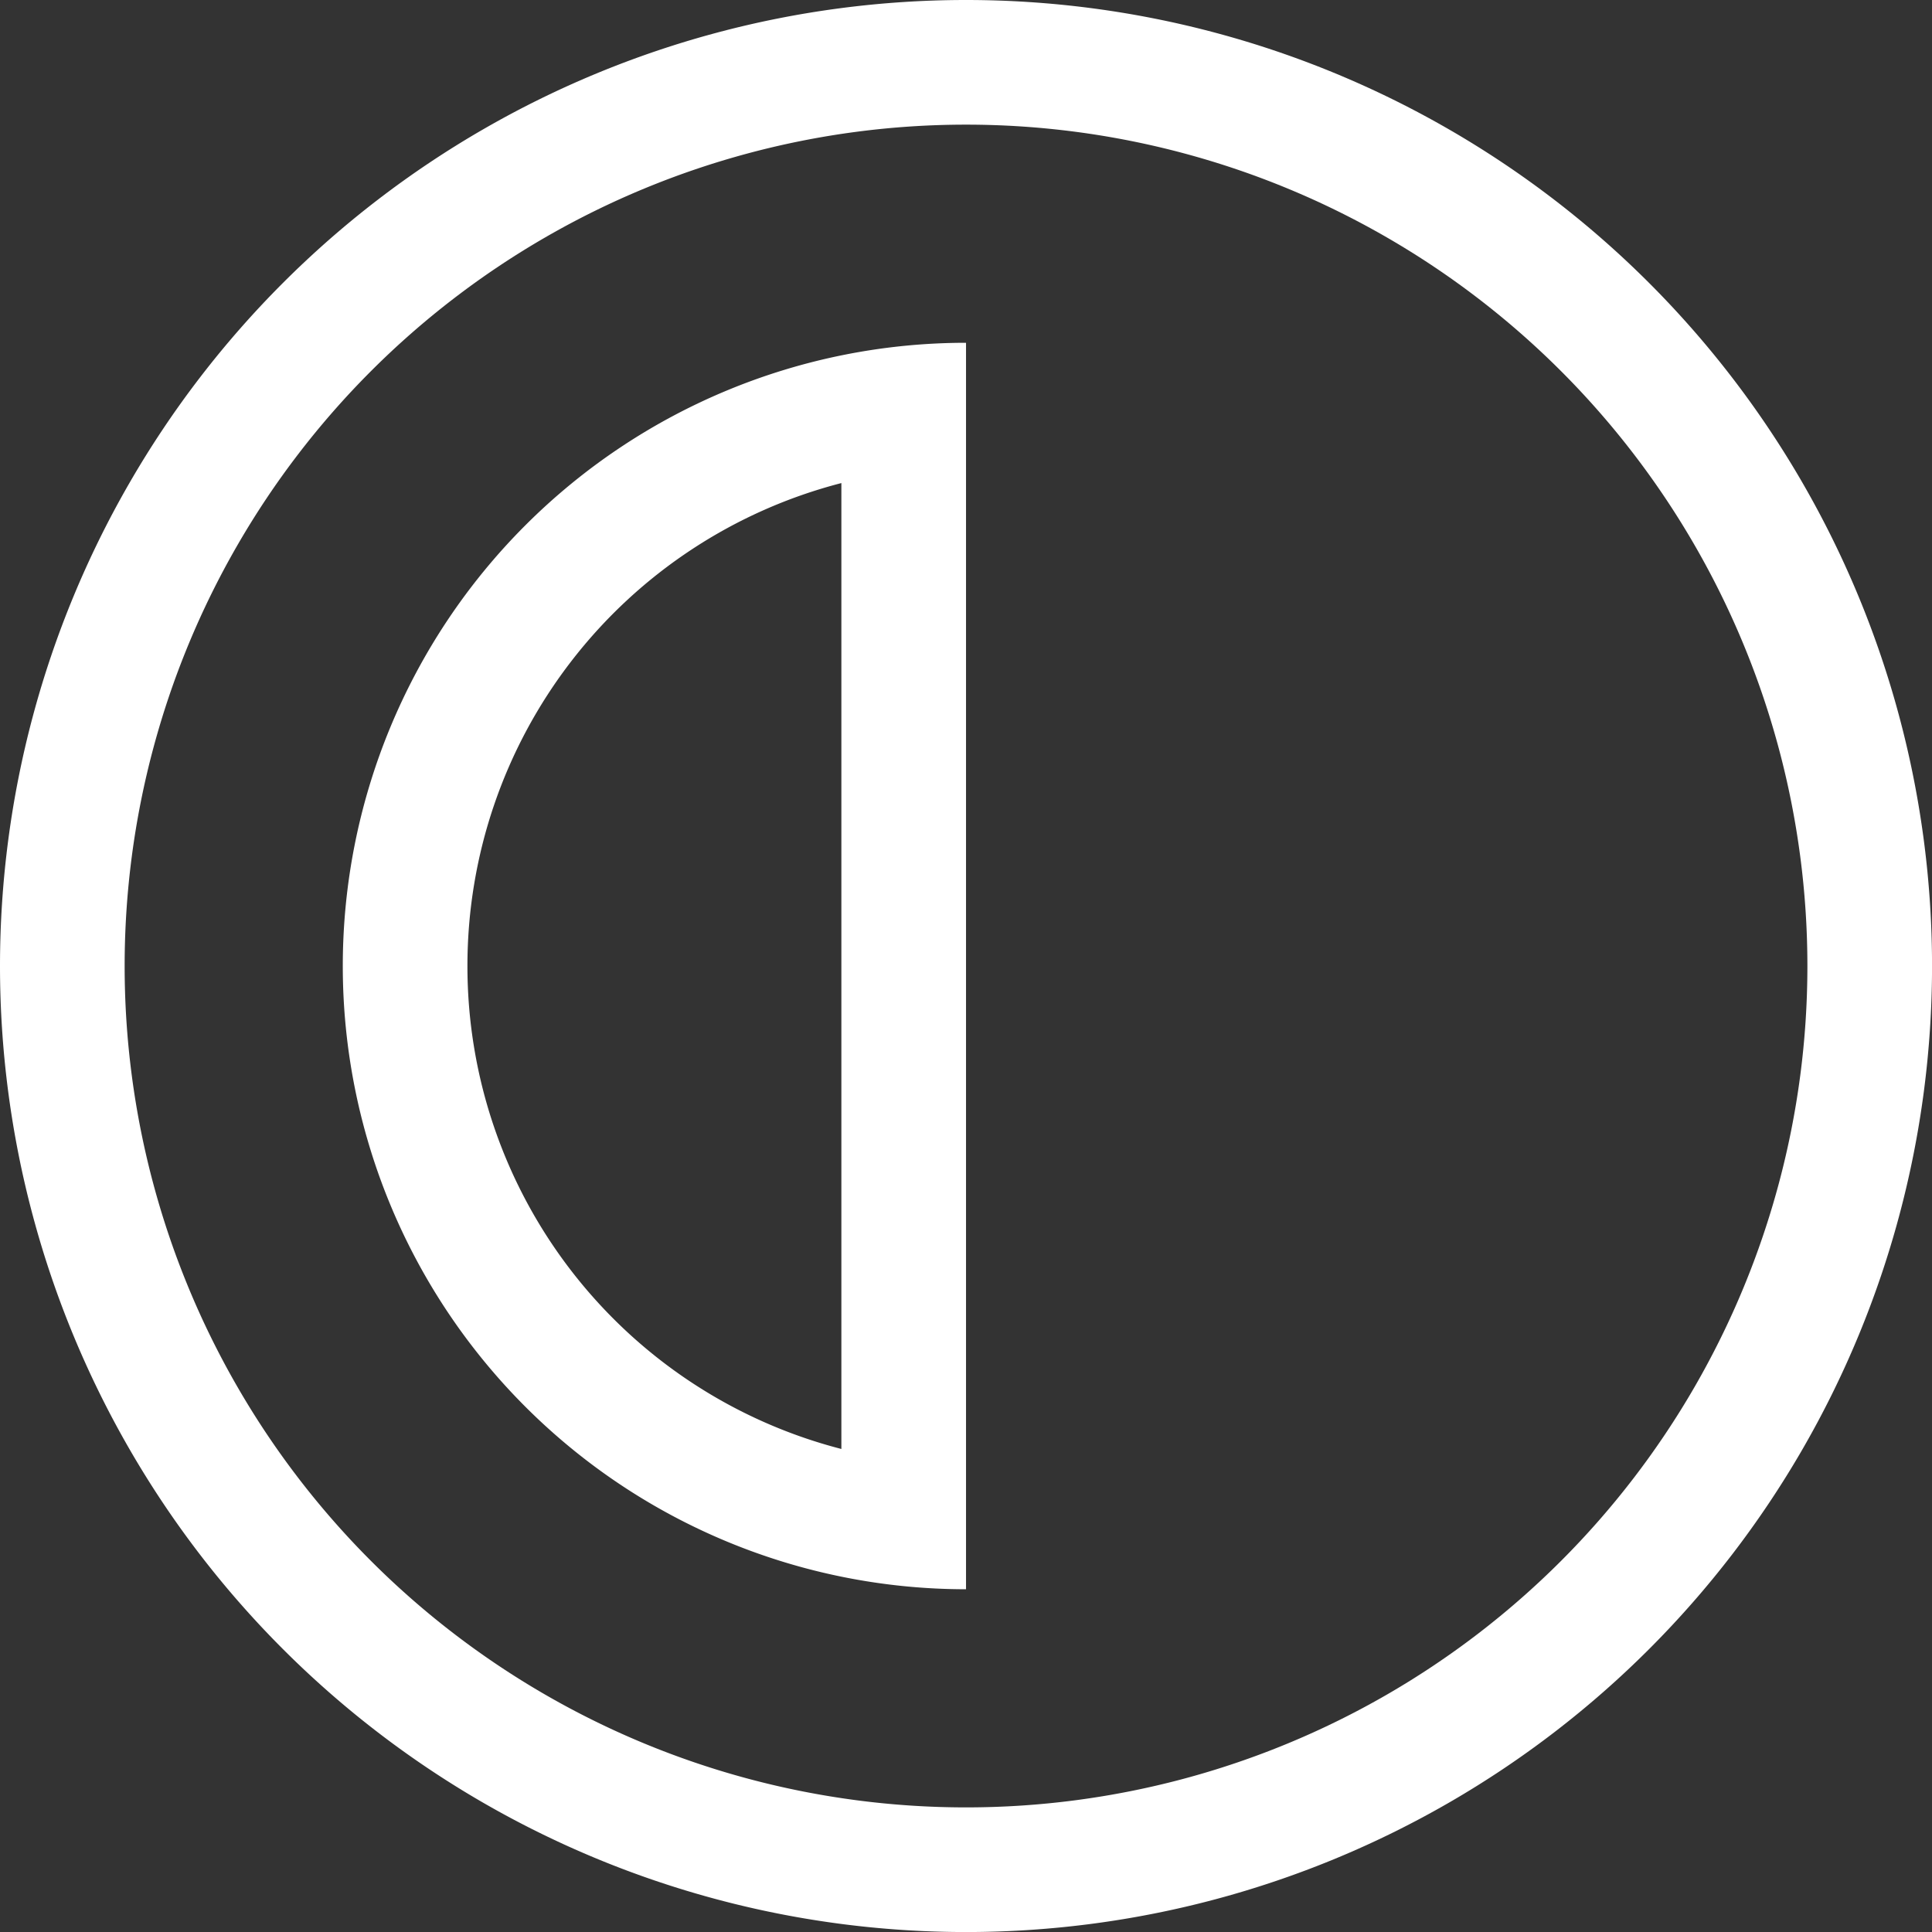 <svg xmlns="http://www.w3.org/2000/svg" width="48.437" height="48.437" viewBox="0 0 48.437 48.437">
  <rect x="0" y="0" width="48.437" height="48.437" fill="#333333" stroke="none"/>
  <path id="Icon_-_Check_with_UV_Light" data-name="Icon - Check with UV Light" d="M0-39.844A21.092,21.092,0,0,1,21.094-18.75,21.092,21.092,0,0,1,0,2.344,21.092,21.092,0,0,1-21.094-18.75,21.092,21.092,0,0,1,0-39.844Zm0-3.125A24.219,24.219,0,0,0-24.219-18.75,24.219,24.219,0,0,0,0,5.469,24.219,24.219,0,0,0,24.219-18.75,24.219,24.219,0,0,0,0-42.969Zm-3.125,12.11V-6.642A12.5,12.5,0,0,1-12.5-18.75,12.5,12.5,0,0,1-3.125-30.858ZM0-34.375A15.625,15.625,0,0,0-15.625-18.75,15.625,15.625,0,0,0,0-3.125Z" transform="translate(24.219 42.969)" fill="#fff"/>
</svg>
